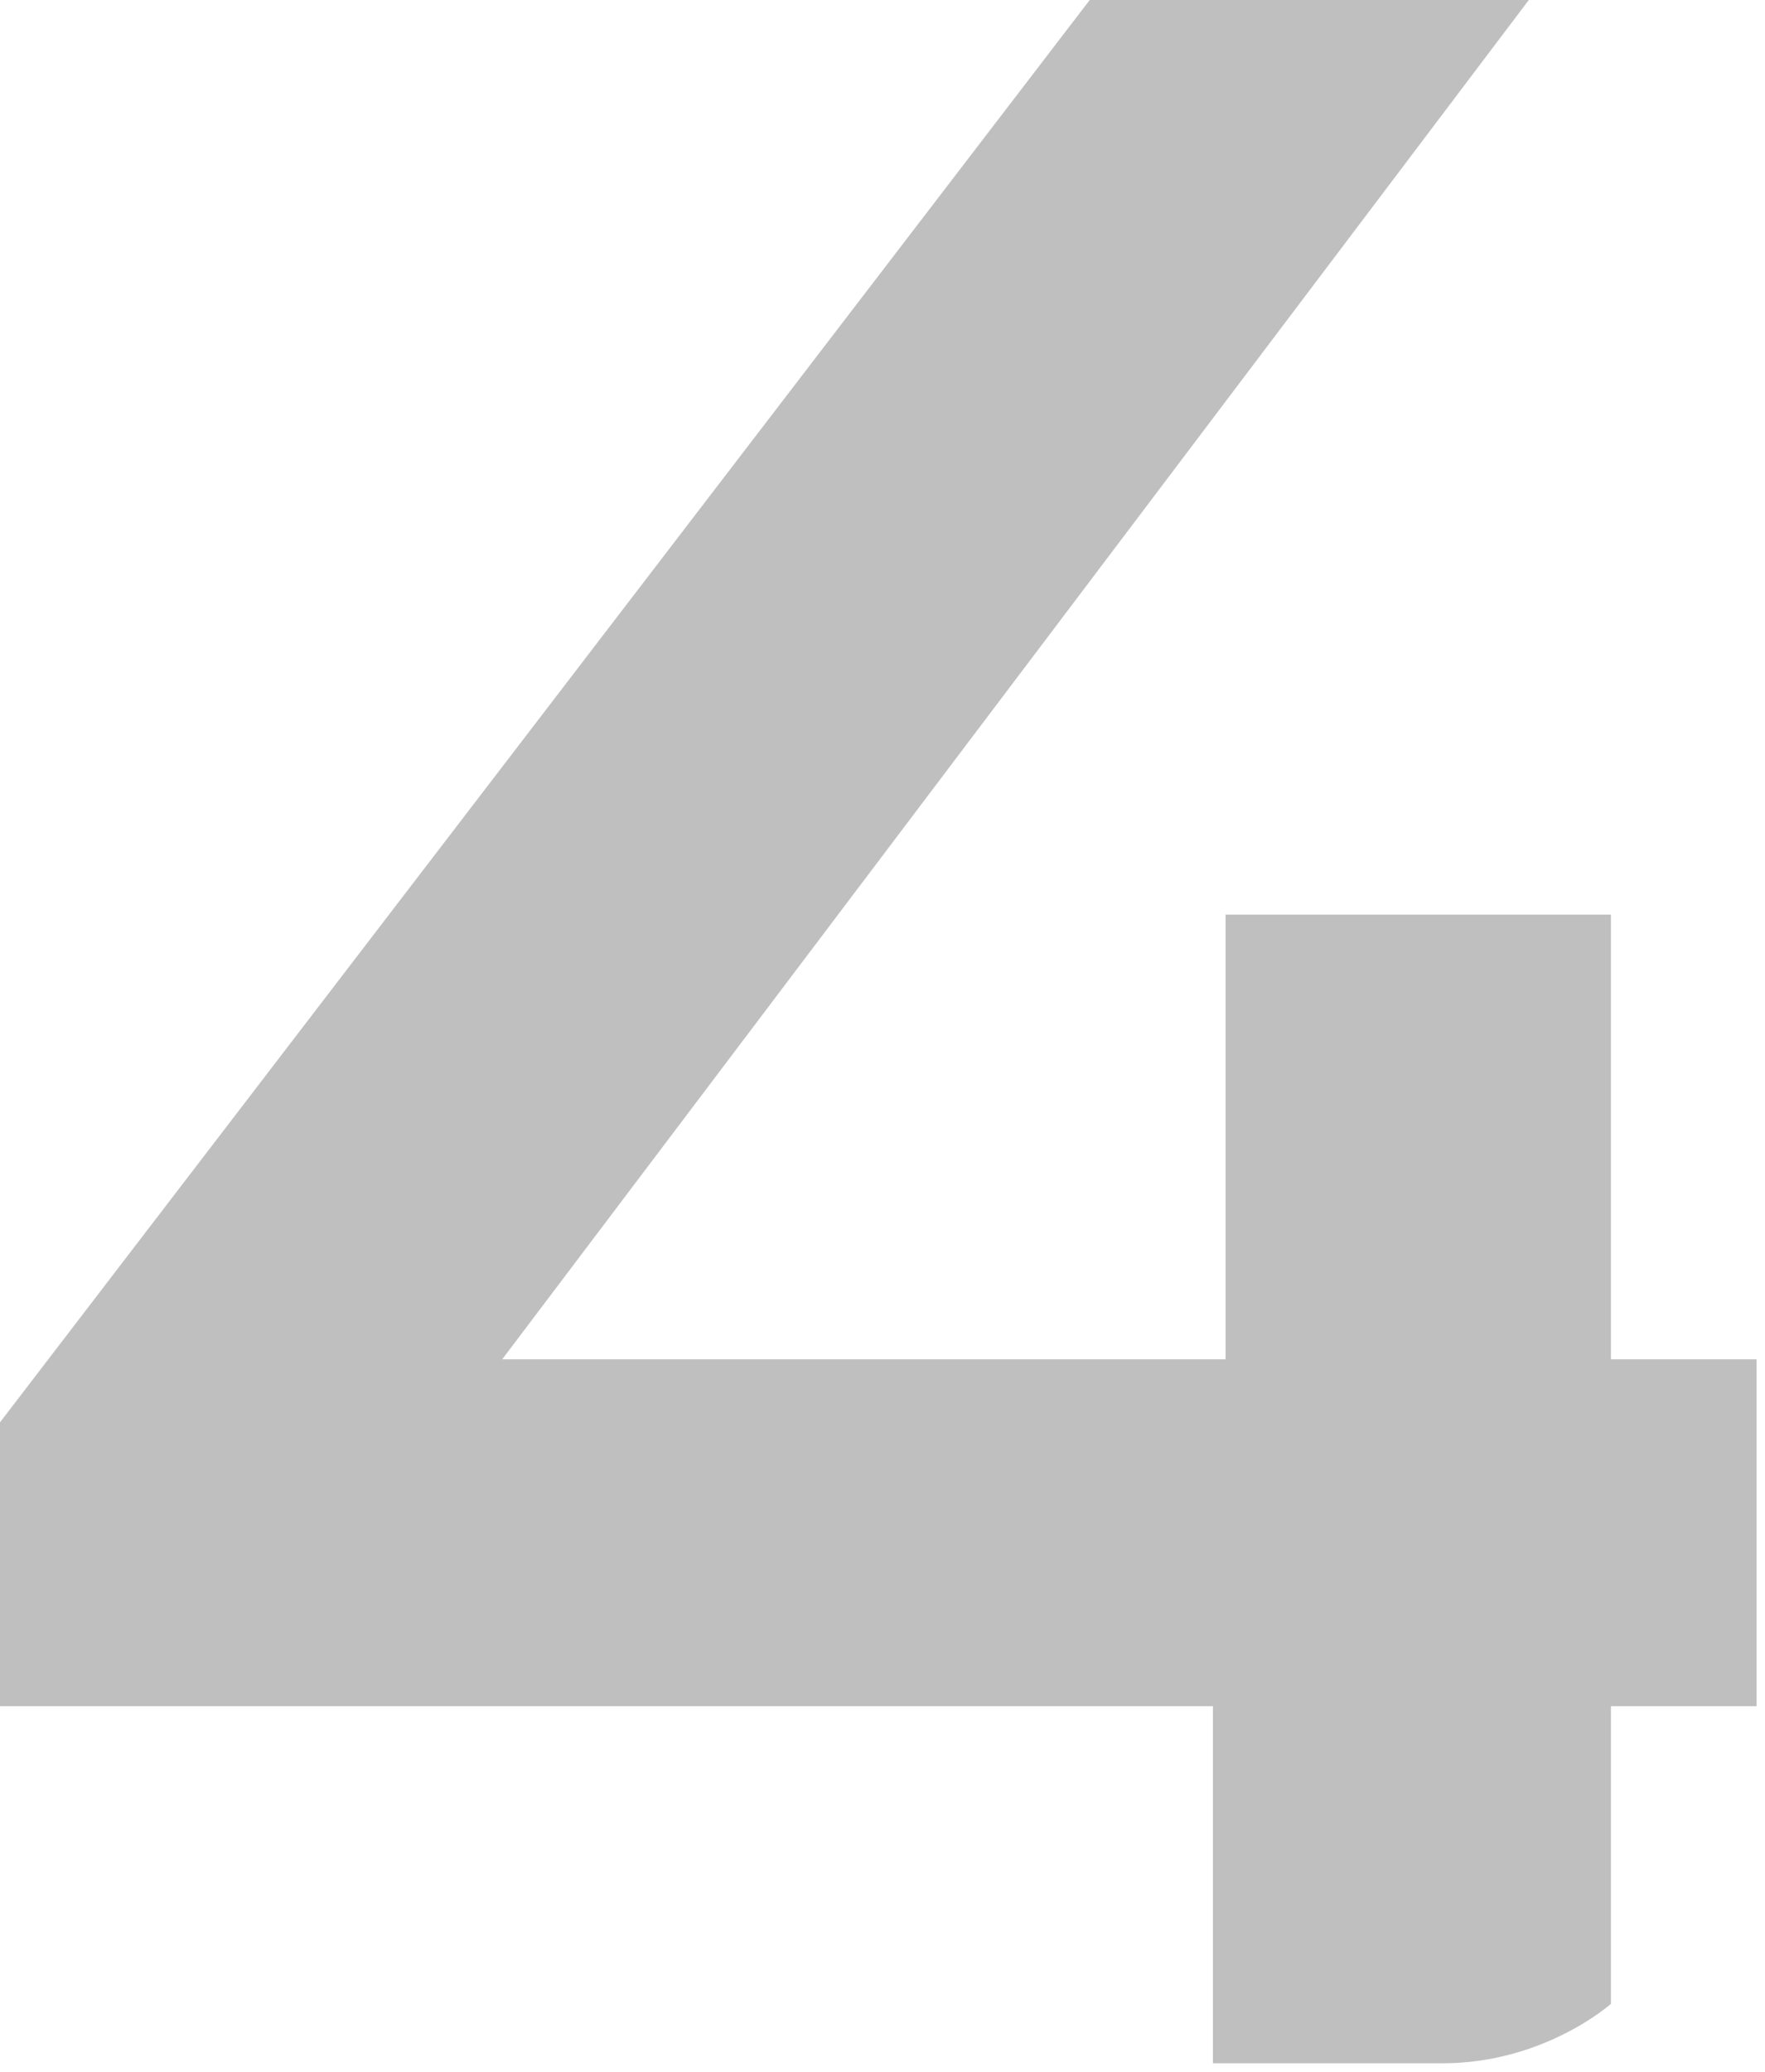 <?xml version="1.0" encoding="UTF-8"?> <svg xmlns="http://www.w3.org/2000/svg" width="104" height="122" viewBox="0 0 104 122" fill="none"><path d="M103.5 100.471H94.921V118C94.921 118 91 121.5 85 121.5C79 121.5 71.47 121.5 71.47 121.5V100.471H0V83.757L64.211 0H90.082L29.593 80.043H72.215V53.857H94.921V80.043H103.5V100.471Z" fill="#BFBFBF"></path></svg> 